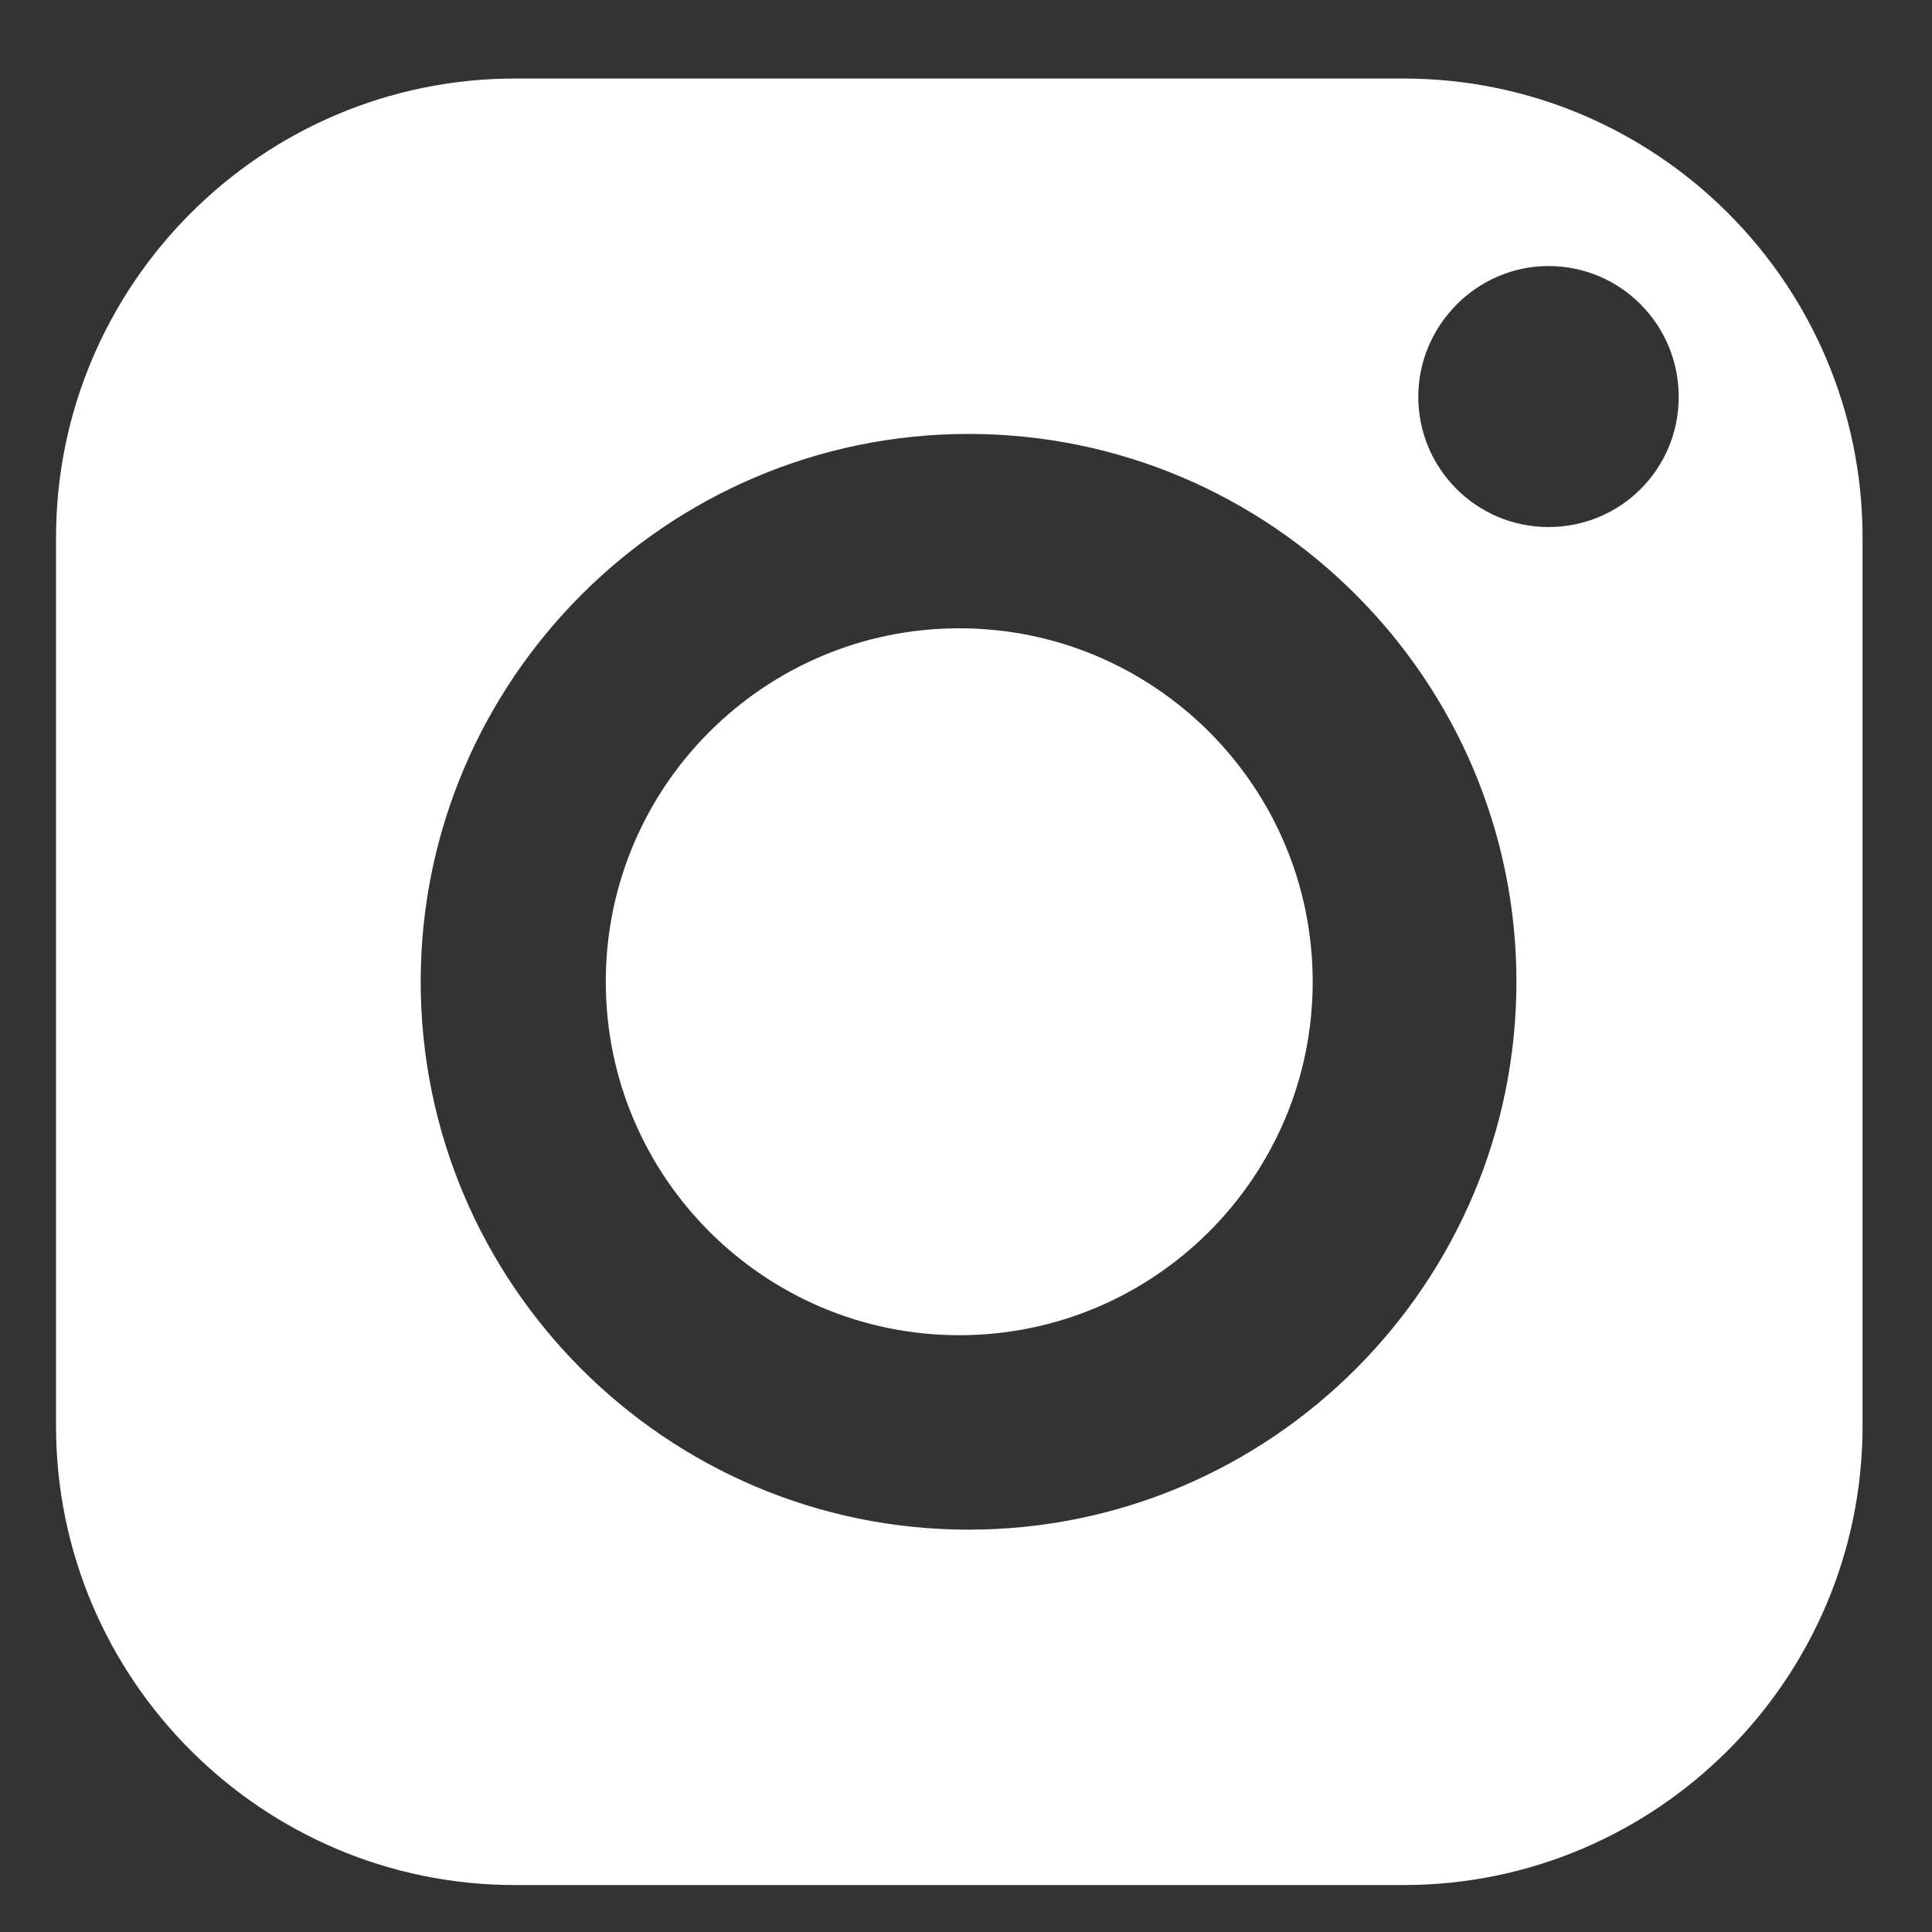 <svg width="20" height="20" viewBox="0 0 20 20" fill="none" xmlns="http://www.w3.org/2000/svg">
<rect x="0" y="0" width="20" height="20" fill="#333333" stroke="none"/>
<path d="M14.529 0.813H5.332C2.713 0.813 0.58 2.946 0.58 5.565V14.762C0.58 17.381 2.713 19.514 5.332 19.514H14.529C17.148 19.514 19.281 17.381 19.281 14.762V5.565C19.281 2.94 17.148 0.813 14.529 0.813ZM10.026 15.835C6.897 15.835 4.355 13.287 4.355 10.163C4.355 7.04 6.903 4.492 10.026 4.492C13.156 4.492 15.698 7.04 15.698 10.163C15.698 13.287 13.156 15.835 10.026 15.835ZM16.03 5.456C15.283 5.456 14.682 4.849 14.682 4.108C14.682 3.368 15.289 2.754 16.03 2.754C16.777 2.754 17.378 3.361 17.378 4.108C17.378 4.856 16.777 5.456 16.03 5.456Z" fill="white"/>
<path d="M9.93 6.504C7.911 6.504 6.271 8.144 6.271 10.163C6.271 12.182 7.911 13.822 9.93 13.822C11.95 13.822 13.589 12.182 13.589 10.163C13.589 8.144 11.95 6.504 9.93 6.504Z" fill="white"/>
</svg>

